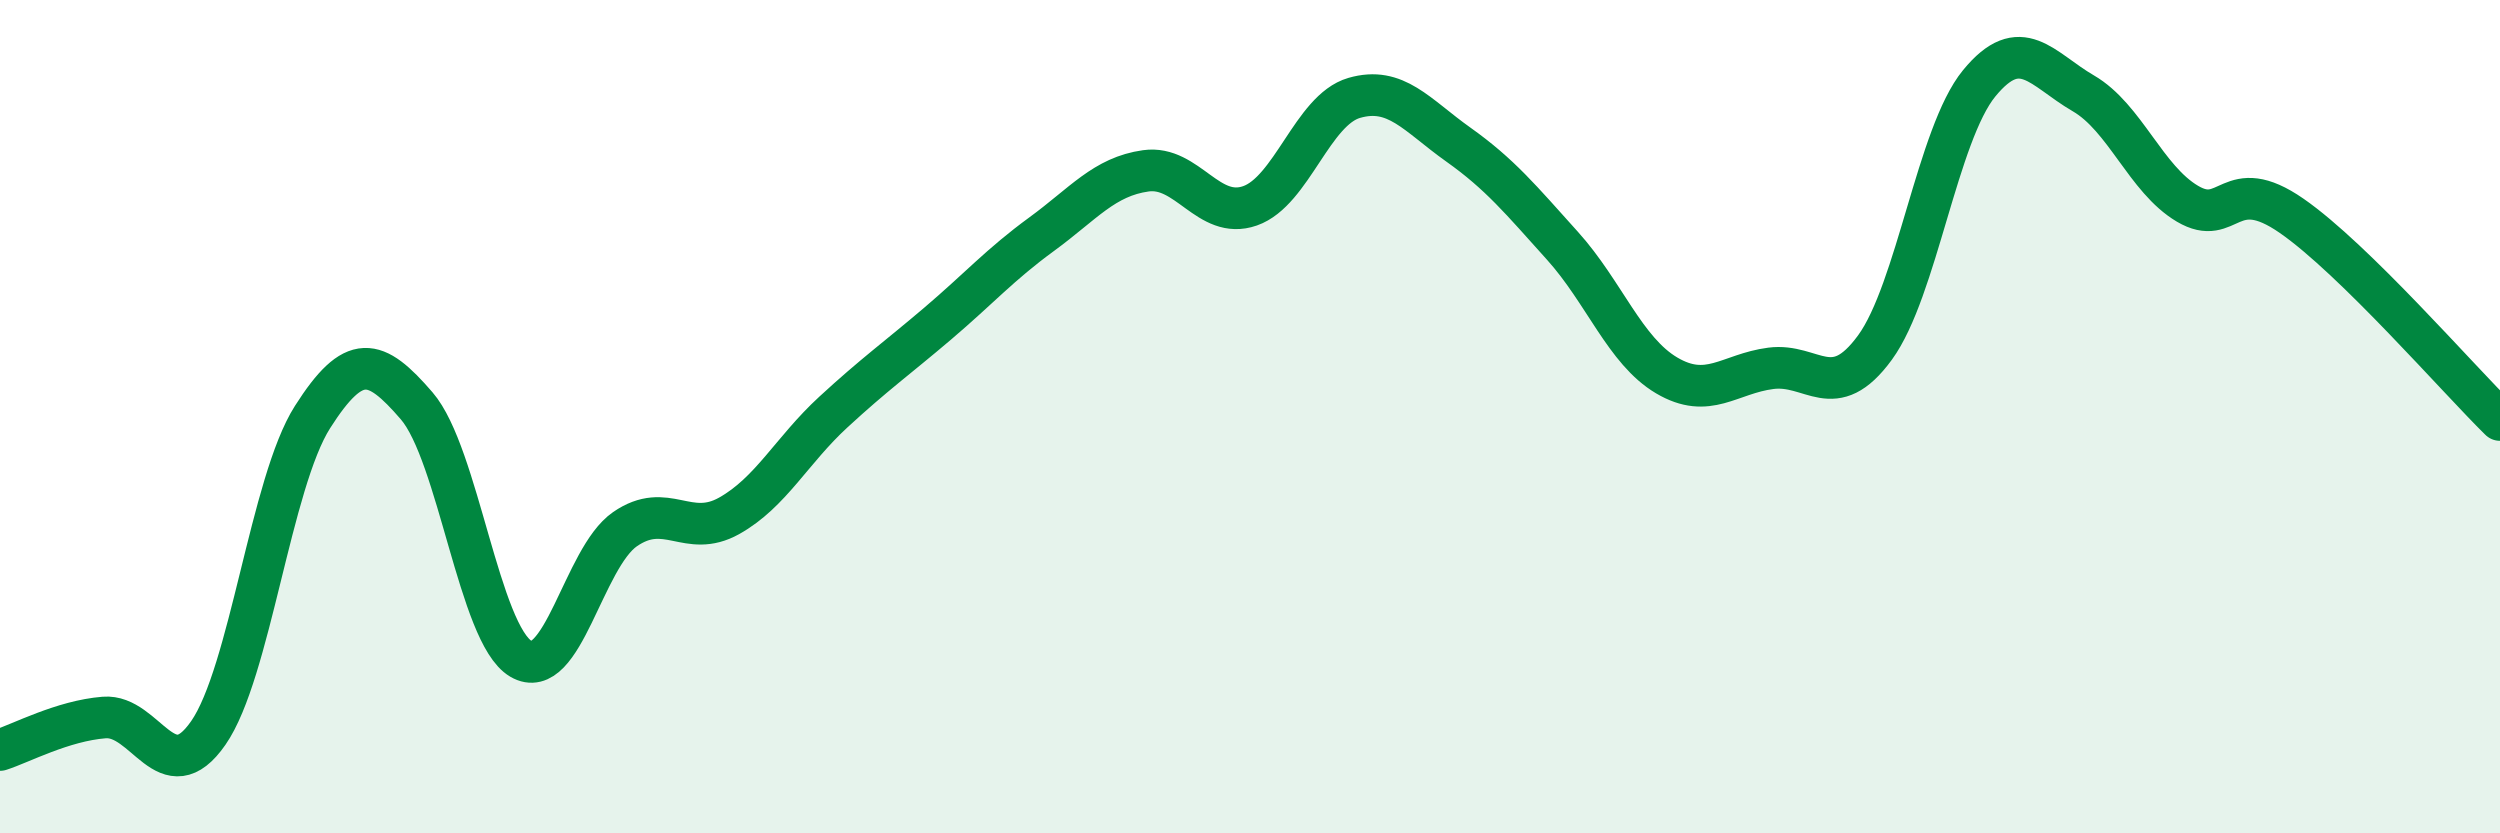 
    <svg width="60" height="20" viewBox="0 0 60 20" xmlns="http://www.w3.org/2000/svg">
      <path
        d="M 0,18 C 0.5,17.84 1.5,17.3 2.5,17.22 C 3.5,17.14 4,19.03 5,17.59 C 6,16.15 6.5,11.58 7.5,10.01 C 8.5,8.44 9,8.58 10,9.74 C 11,10.9 11.5,15.22 12.5,15.81 C 13.5,16.4 14,13.39 15,12.7 C 16,12.01 16.5,12.94 17.5,12.38 C 18.5,11.82 19,10.81 20,9.89 C 21,8.97 21.5,8.62 22.5,7.77 C 23.5,6.92 24,6.35 25,5.62 C 26,4.89 26.5,4.24 27.5,4.1 C 28.5,3.96 29,5.29 30,4.94 C 31,4.59 31.5,2.64 32.5,2.35 C 33.5,2.06 34,2.76 35,3.47 C 36,4.18 36.5,4.79 37.5,5.9 C 38.5,7.01 39,8.42 40,9.01 C 41,9.6 41.5,8.97 42.5,8.84 C 43.5,8.71 44,9.71 45,8.34 C 46,6.97 46.5,3.22 47.5,2 C 48.5,0.78 49,1.66 50,2.24 C 51,2.82 51.5,4.3 52.5,4.89 C 53.5,5.48 53.5,4.14 55,5.18 C 56.5,6.22 59,9.1 60,10.08L60 20L0 20Z"
        fill="#008740"
        opacity="0.1"
        stroke-linecap="round"
        stroke-linejoin="round"
      />
      <path
        d="M 0,18 C 0.5,17.84 1.5,17.3 2.5,17.22 C 3.5,17.14 4,19.03 5,17.59 C 6,16.15 6.5,11.58 7.5,10.01 C 8.5,8.44 9,8.58 10,9.74 C 11,10.9 11.5,15.22 12.5,15.81 C 13.5,16.4 14,13.39 15,12.7 C 16,12.01 16.5,12.94 17.5,12.38 C 18.5,11.82 19,10.81 20,9.89 C 21,8.97 21.5,8.62 22.5,7.77 C 23.5,6.92 24,6.35 25,5.62 C 26,4.89 26.5,4.24 27.5,4.1 C 28.5,3.96 29,5.29 30,4.94 C 31,4.59 31.5,2.64 32.5,2.35 C 33.5,2.06 34,2.76 35,3.47 C 36,4.18 36.5,4.79 37.5,5.9 C 38.5,7.01 39,8.42 40,9.01 C 41,9.6 41.5,8.97 42.5,8.84 C 43.5,8.71 44,9.71 45,8.34 C 46,6.97 46.5,3.22 47.5,2 C 48.5,0.78 49,1.66 50,2.24 C 51,2.82 51.5,4.3 52.5,4.89 C 53.5,5.48 53.5,4.14 55,5.18 C 56.5,6.22 59,9.1 60,10.08"
        stroke="#008740"
        stroke-width="1"
        fill="none"
        stroke-linecap="round"
        stroke-linejoin="round"
      />
    </svg>
  